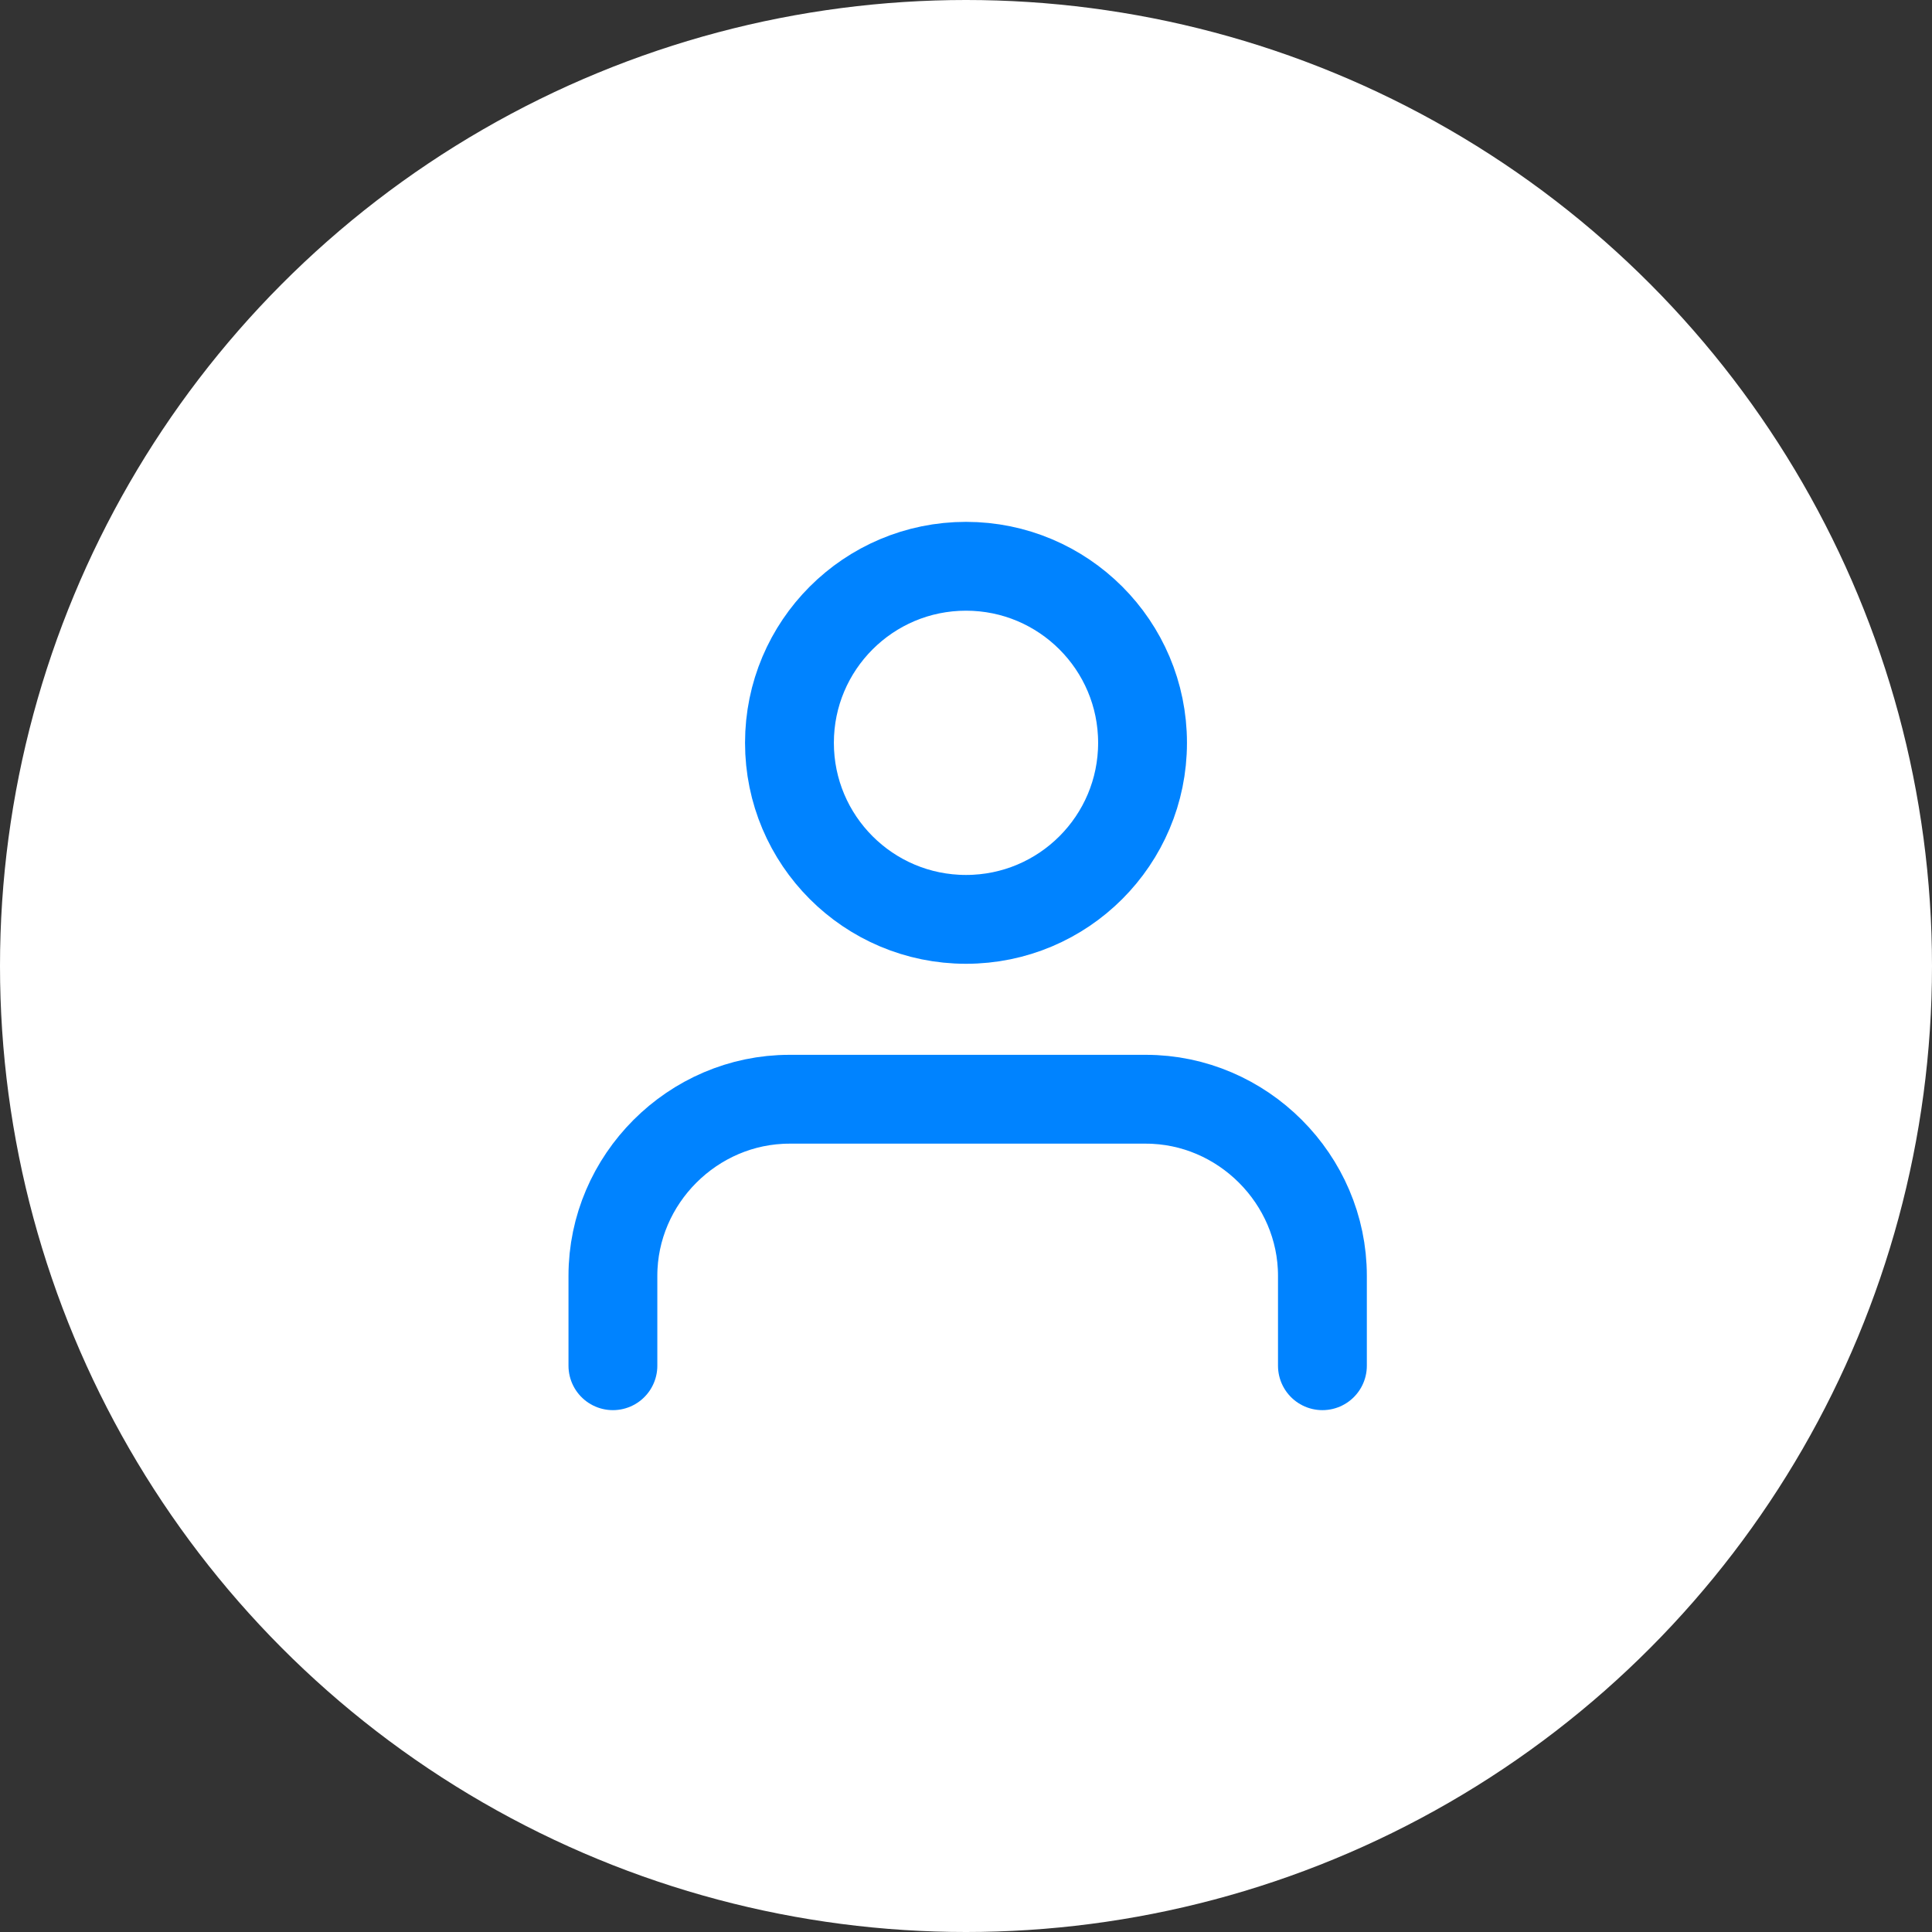 <?xml version="1.0" encoding="utf-8"?>
<!-- Generator: Adobe Illustrator 24.1.2, SVG Export Plug-In . SVG Version: 6.00 Build 0)  -->
<svg version="1.1" id="Layer_1" xmlns="http://www.w3.org/2000/svg" xmlns:xlink="http://www.w3.org/1999/xlink" x="0px" y="0px"
	 viewBox="0 0 58 58" style="enable-background:new 0 0 58 58;" xml:space="preserve">
<rect x="0" y="0" width="58" height="58" fill="#333333" stroke="none"/>
<style type="text/css">
	.st0{fill:#FFFFFF;}
	.st1{fill:none;stroke:#0083FF;stroke-width:2.667;stroke-linecap:round;stroke-linejoin:round;}
</style>
<circle class="st0" cx="29" cy="29" r="29"/>
<g>
	<path class="st1" d="M39.7,41v-2.7c0-2.9-2.4-5.3-5.3-5.3H23.7c-2.9,0-5.3,2.4-5.3,5.3V41"/>
	<circle class="st1" cx="29" cy="22.3" r="5.3"/>
</g>
</svg>
